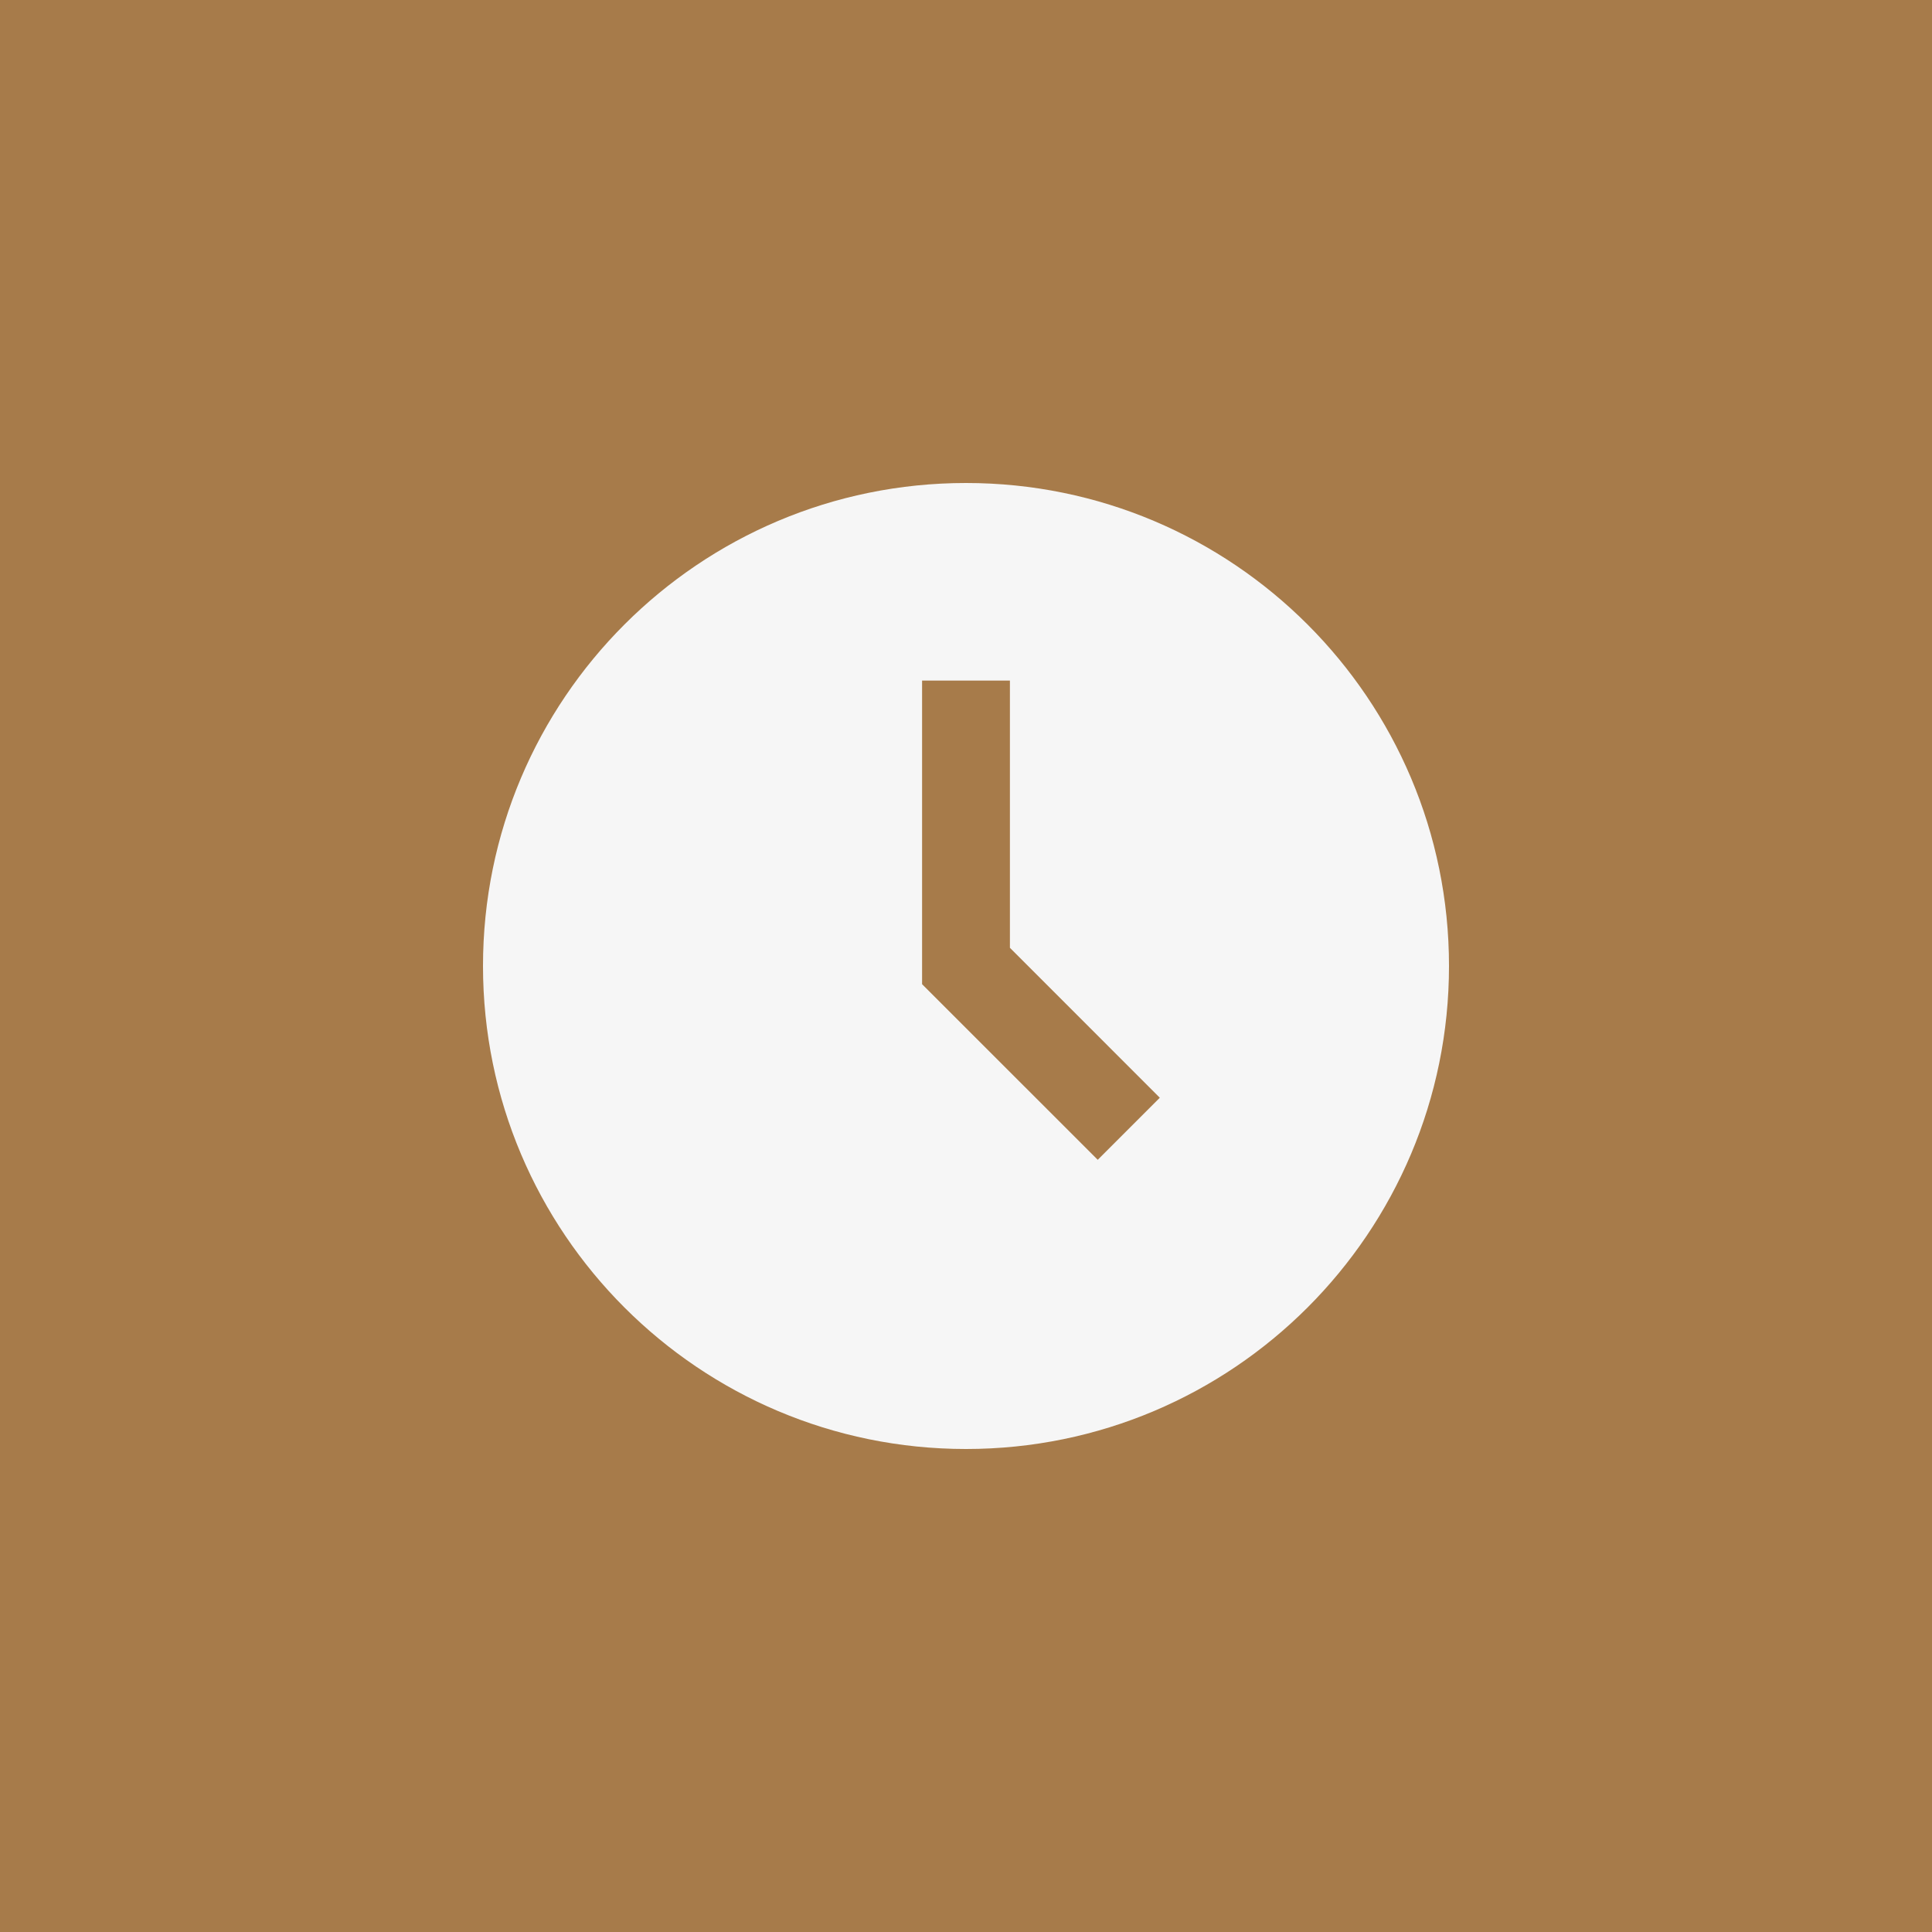 <?xml version="1.0" encoding="UTF-8"?> <svg xmlns="http://www.w3.org/2000/svg" width="48" height="48" viewBox="0 0 48 48" fill="none"><rect width="48" height="48" fill="#A77B4A"></rect><path d="M24 36C17.373 36 12 30.627 12 24C12 17.373 17.373 12 24 12C30.627 12 36 17.373 36 24C36 30.627 30.627 36 24 36ZM25.091 16.909H22.909V24.452L27.273 28.815L28.815 27.273L25.091 23.548V16.909Z" fill="#F6F6F6"></path></svg> 